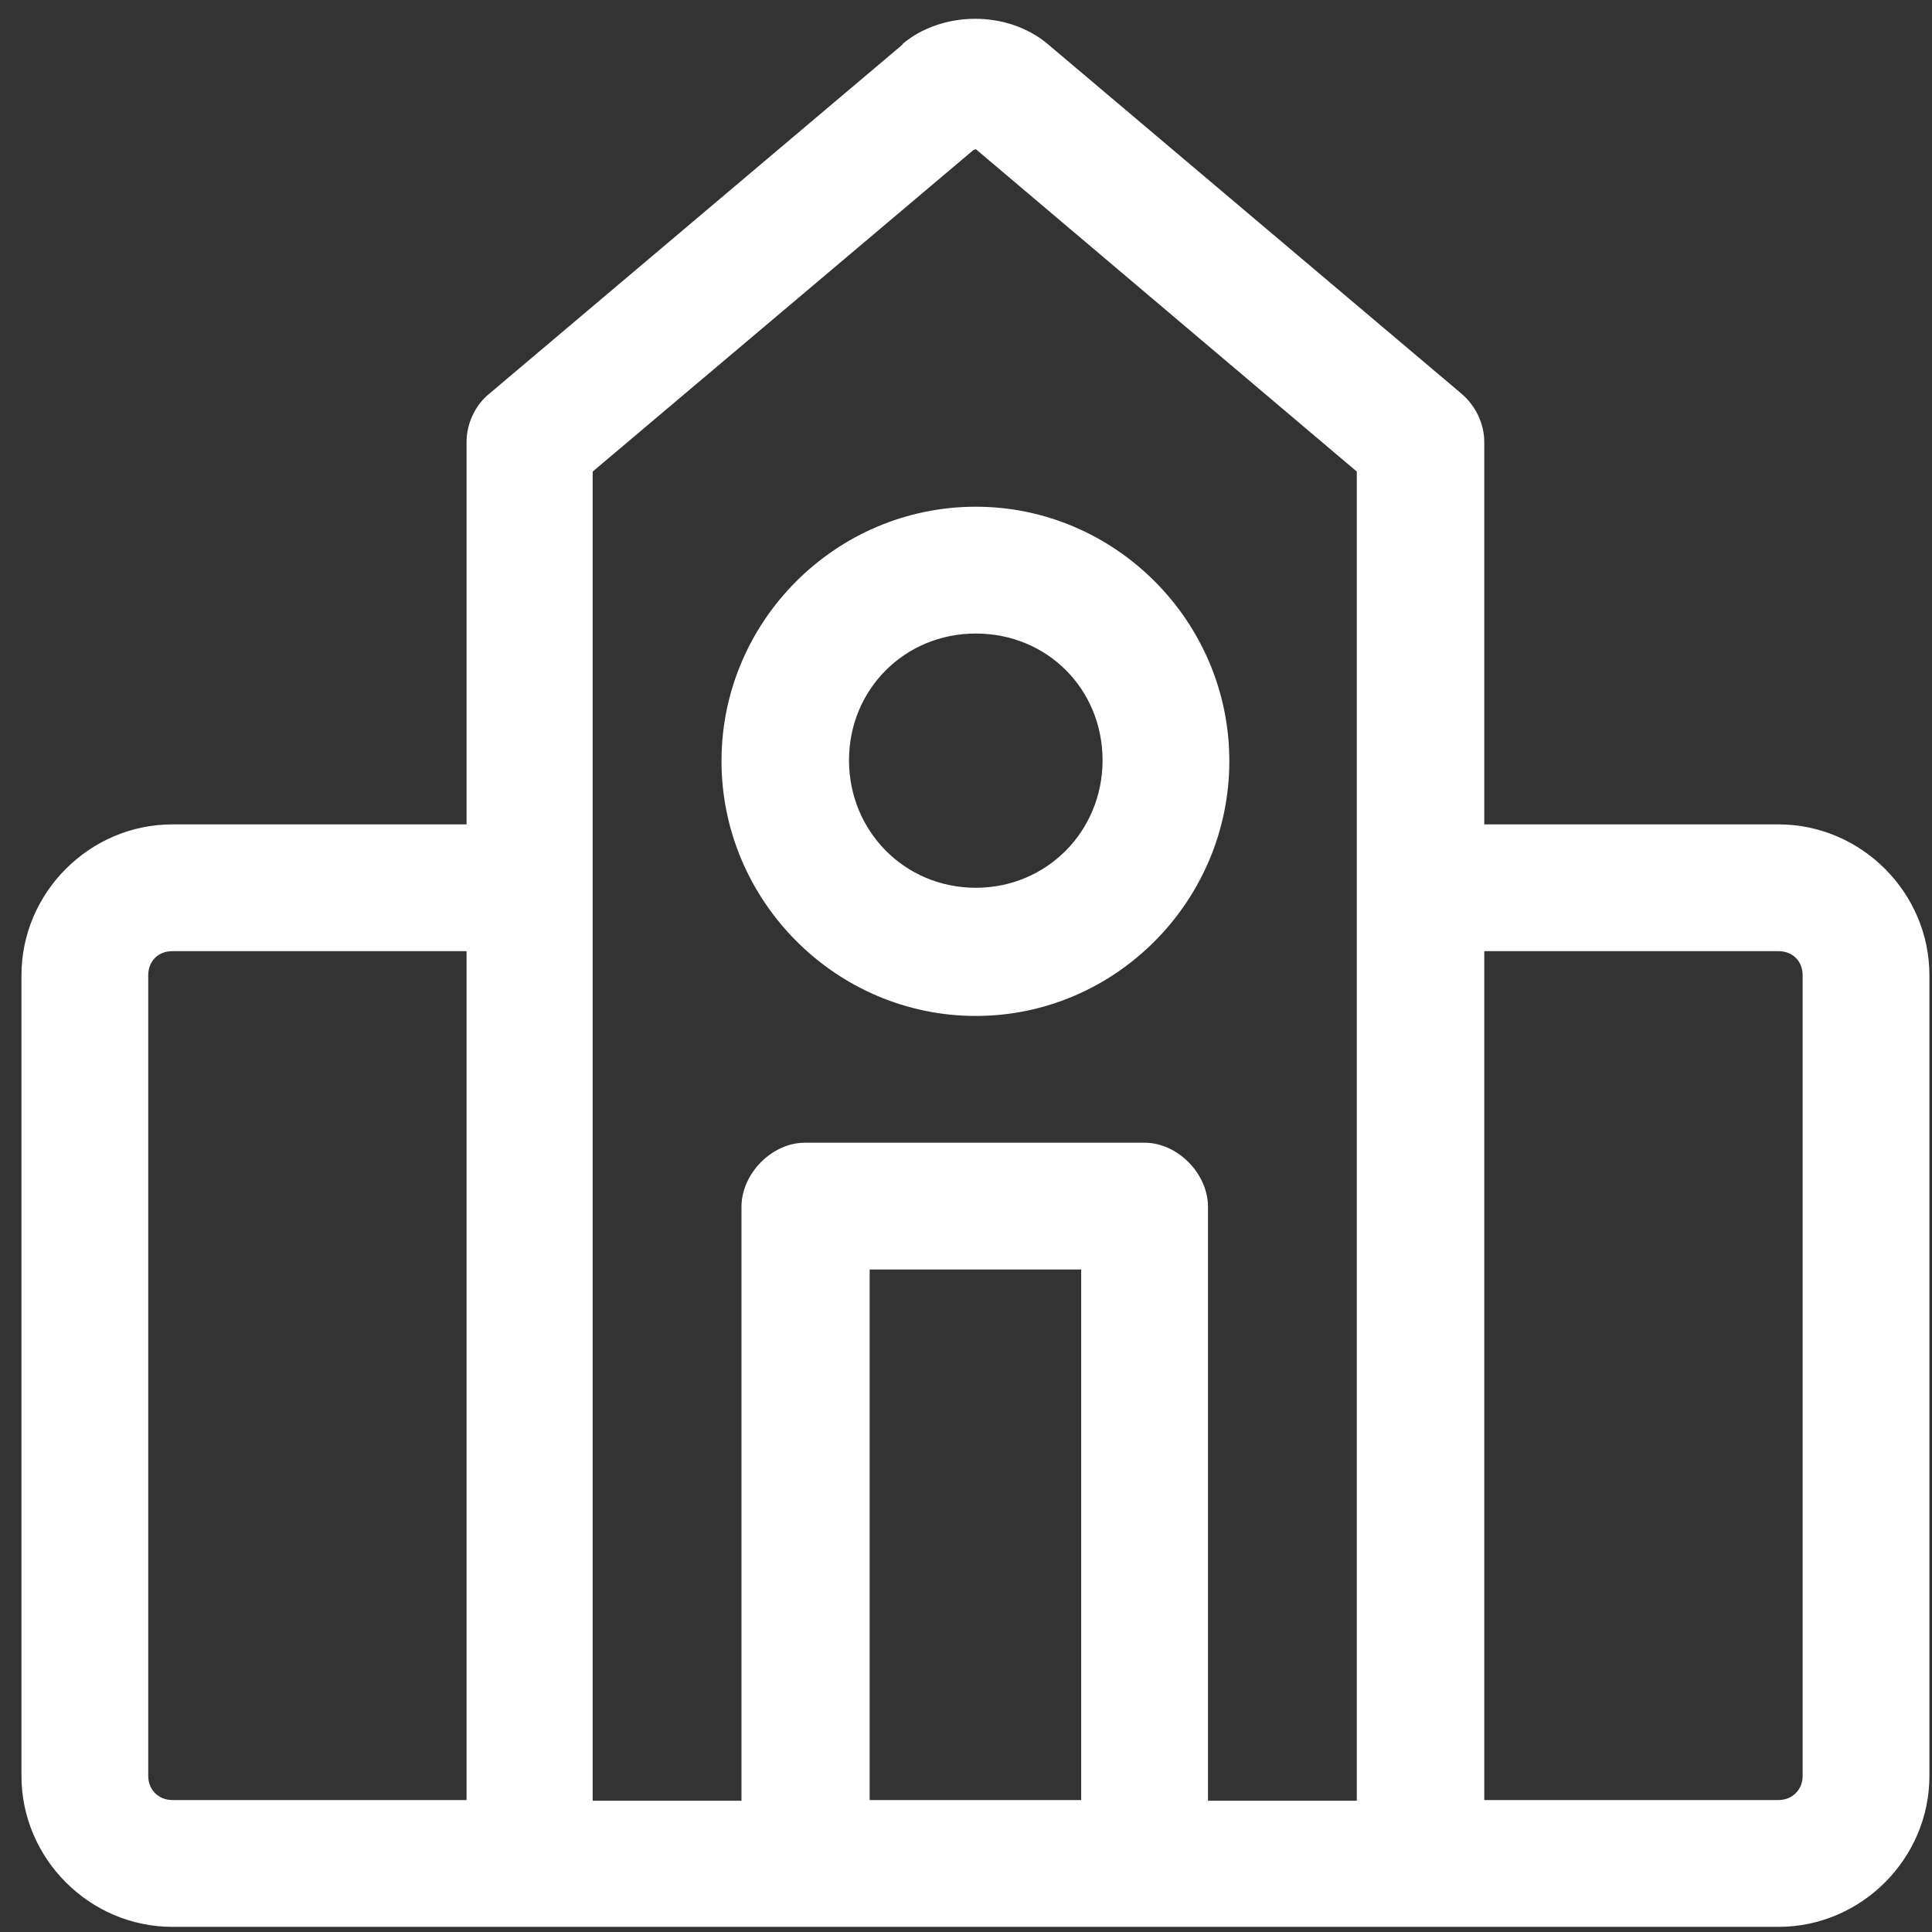 <?xml version="1.0" encoding="UTF-8"?>
<svg xmlns="http://www.w3.org/2000/svg" width="47" height="47" viewBox="0 0 47 47" fill="none">
  <rect x="0" y="0" width="47" height="47" fill="#333333" stroke="none"/>
  <path d="M21.156 30.883H26.302V43.79H21.156V30.883ZM36.108 23.139H43.266C43.601 23.139 43.853 23.374 43.853 23.726V43.204C43.853 43.539 43.601 43.79 43.266 43.79H36.108V23.139ZM4.193 23.139H11.35V43.79H4.193C3.857 43.79 3.606 43.539 3.606 43.204V23.726C3.606 23.374 3.857 23.139 4.193 23.139ZM23.738 15.412C25.481 15.412 26.822 16.769 26.822 18.496C26.822 20.222 25.464 21.597 23.738 21.597C22.011 21.597 20.654 20.222 20.654 18.496C20.654 16.769 22.011 15.412 23.738 15.412ZM23.738 12.327C20.335 12.327 17.552 15.11 17.552 18.513C17.552 21.915 20.335 24.715 23.738 24.715C27.14 24.715 29.906 21.915 29.906 18.513C29.906 15.11 27.124 12.327 23.738 12.327ZM23.738 3.628L33.007 11.472V43.807H29.387V29.358C29.387 28.553 28.649 27.799 27.845 27.799H19.581C18.776 27.799 18.038 28.553 18.038 29.358V43.807H14.418V11.472L23.688 3.644H23.704L23.738 3.628ZM21.961 1.08L11.903 9.578C11.551 9.863 11.35 10.316 11.35 10.752V20.055H4.193C2.181 20.055 0.522 21.714 0.522 23.726V43.204C0.522 45.215 2.181 46.875 4.193 46.875H43.266C45.278 46.875 46.937 45.215 46.937 43.204V23.726C46.937 21.714 45.278 20.055 43.266 20.055H36.108V10.752C36.108 10.316 35.907 9.88 35.555 9.578L25.498 1.08C24.492 0.225 22.883 0.275 21.944 1.08" fill="white" style="fill:white;fill-opacity:1;"></path>
</svg>
